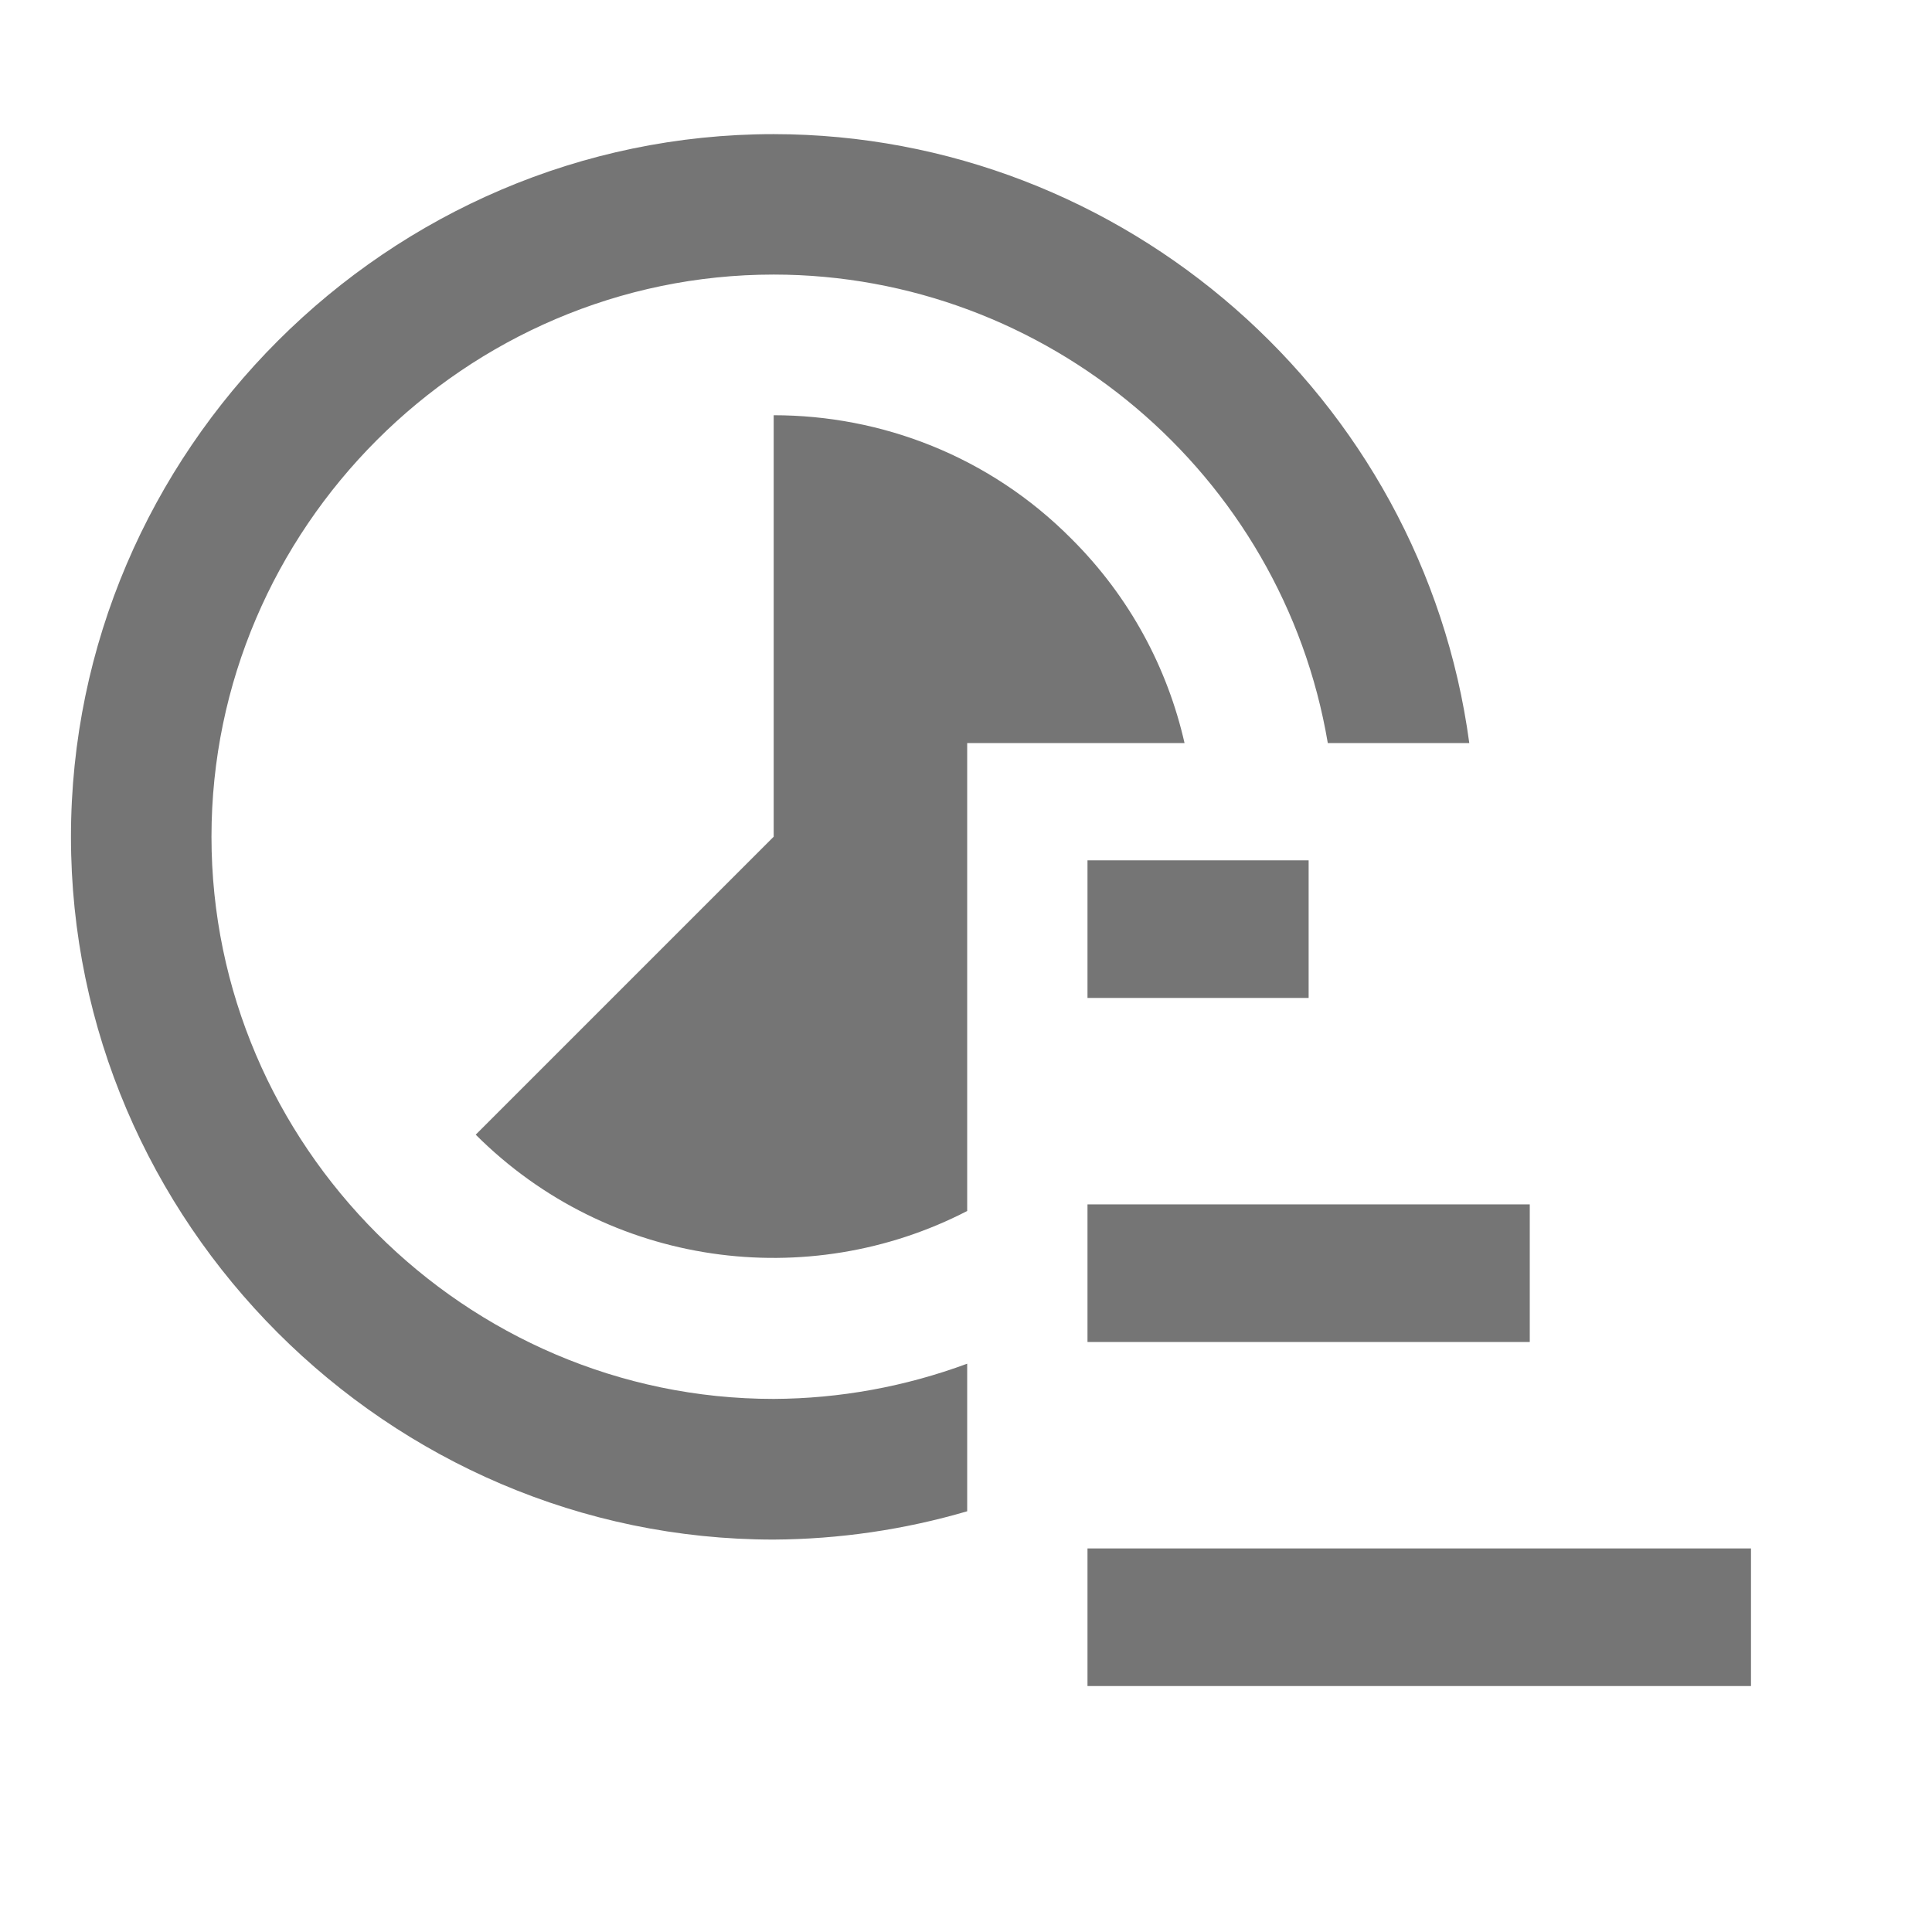 <?xml version="1.0" encoding="UTF-8" standalone="no"?>
<!DOCTYPE svg PUBLIC "-//W3C//DTD SVG 1.1//EN" "http://www.w3.org/Graphics/SVG/1.1/DTD/svg11.dtd">
<svg width="100%" height="100%" viewBox="0 0 26 26" version="1.1" xmlns="http://www.w3.org/2000/svg" xmlns:xlink="http://www.w3.org/1999/xlink" xml:space="preserve" xmlns:serif="http://www.serif.com/" style="fill-rule:evenodd;clip-rule:evenodd;stroke-linejoin:round;stroke-miterlimit:1.414;">
    <path id="path4-8" d="M23.564,22.69L14.635,22.69L14.635,20.838L23.564,20.838L23.564,22.69ZM10.412,1.805C15.122,1.81 19.145,5.333 19.773,10L17.869,10C17.257,6.376 14.087,3.697 10.412,3.695C6.262,3.695 2.846,7.11 2.846,11.26C2.846,11.26 2.846,11.26 2.846,11.261C2.846,15.411 6.261,18.826 10.411,18.826C10.412,18.826 10.412,18.826 10.412,18.826C11.301,18.822 12.182,18.661 13.016,18.352L13.016,20.338C12.17,20.586 11.293,20.714 10.412,20.719C5.224,20.719 0.955,16.45 0.955,11.262C0.955,11.261 0.955,11.26 0.955,11.26C0.956,6.073 5.225,1.805 10.412,1.805ZM20.587,18.06L14.635,18.06L14.635,16.208L20.587,16.208L20.587,18.06ZM10.412,5.588L10.412,11.26L6.402,15.27C8.191,17.058 10.881,17.4 13.016,16.297L13.016,10L15.941,10C15.712,8.993 15.207,8.036 14.42,7.252C13.313,6.136 11.859,5.588 10.412,5.588ZM17.611,13.43L14.635,13.43L14.635,11.578L17.611,11.578L17.611,13.43Z" style="fill:rgb(117,117,117);fill-rule:nonzero;"/>
</svg>
